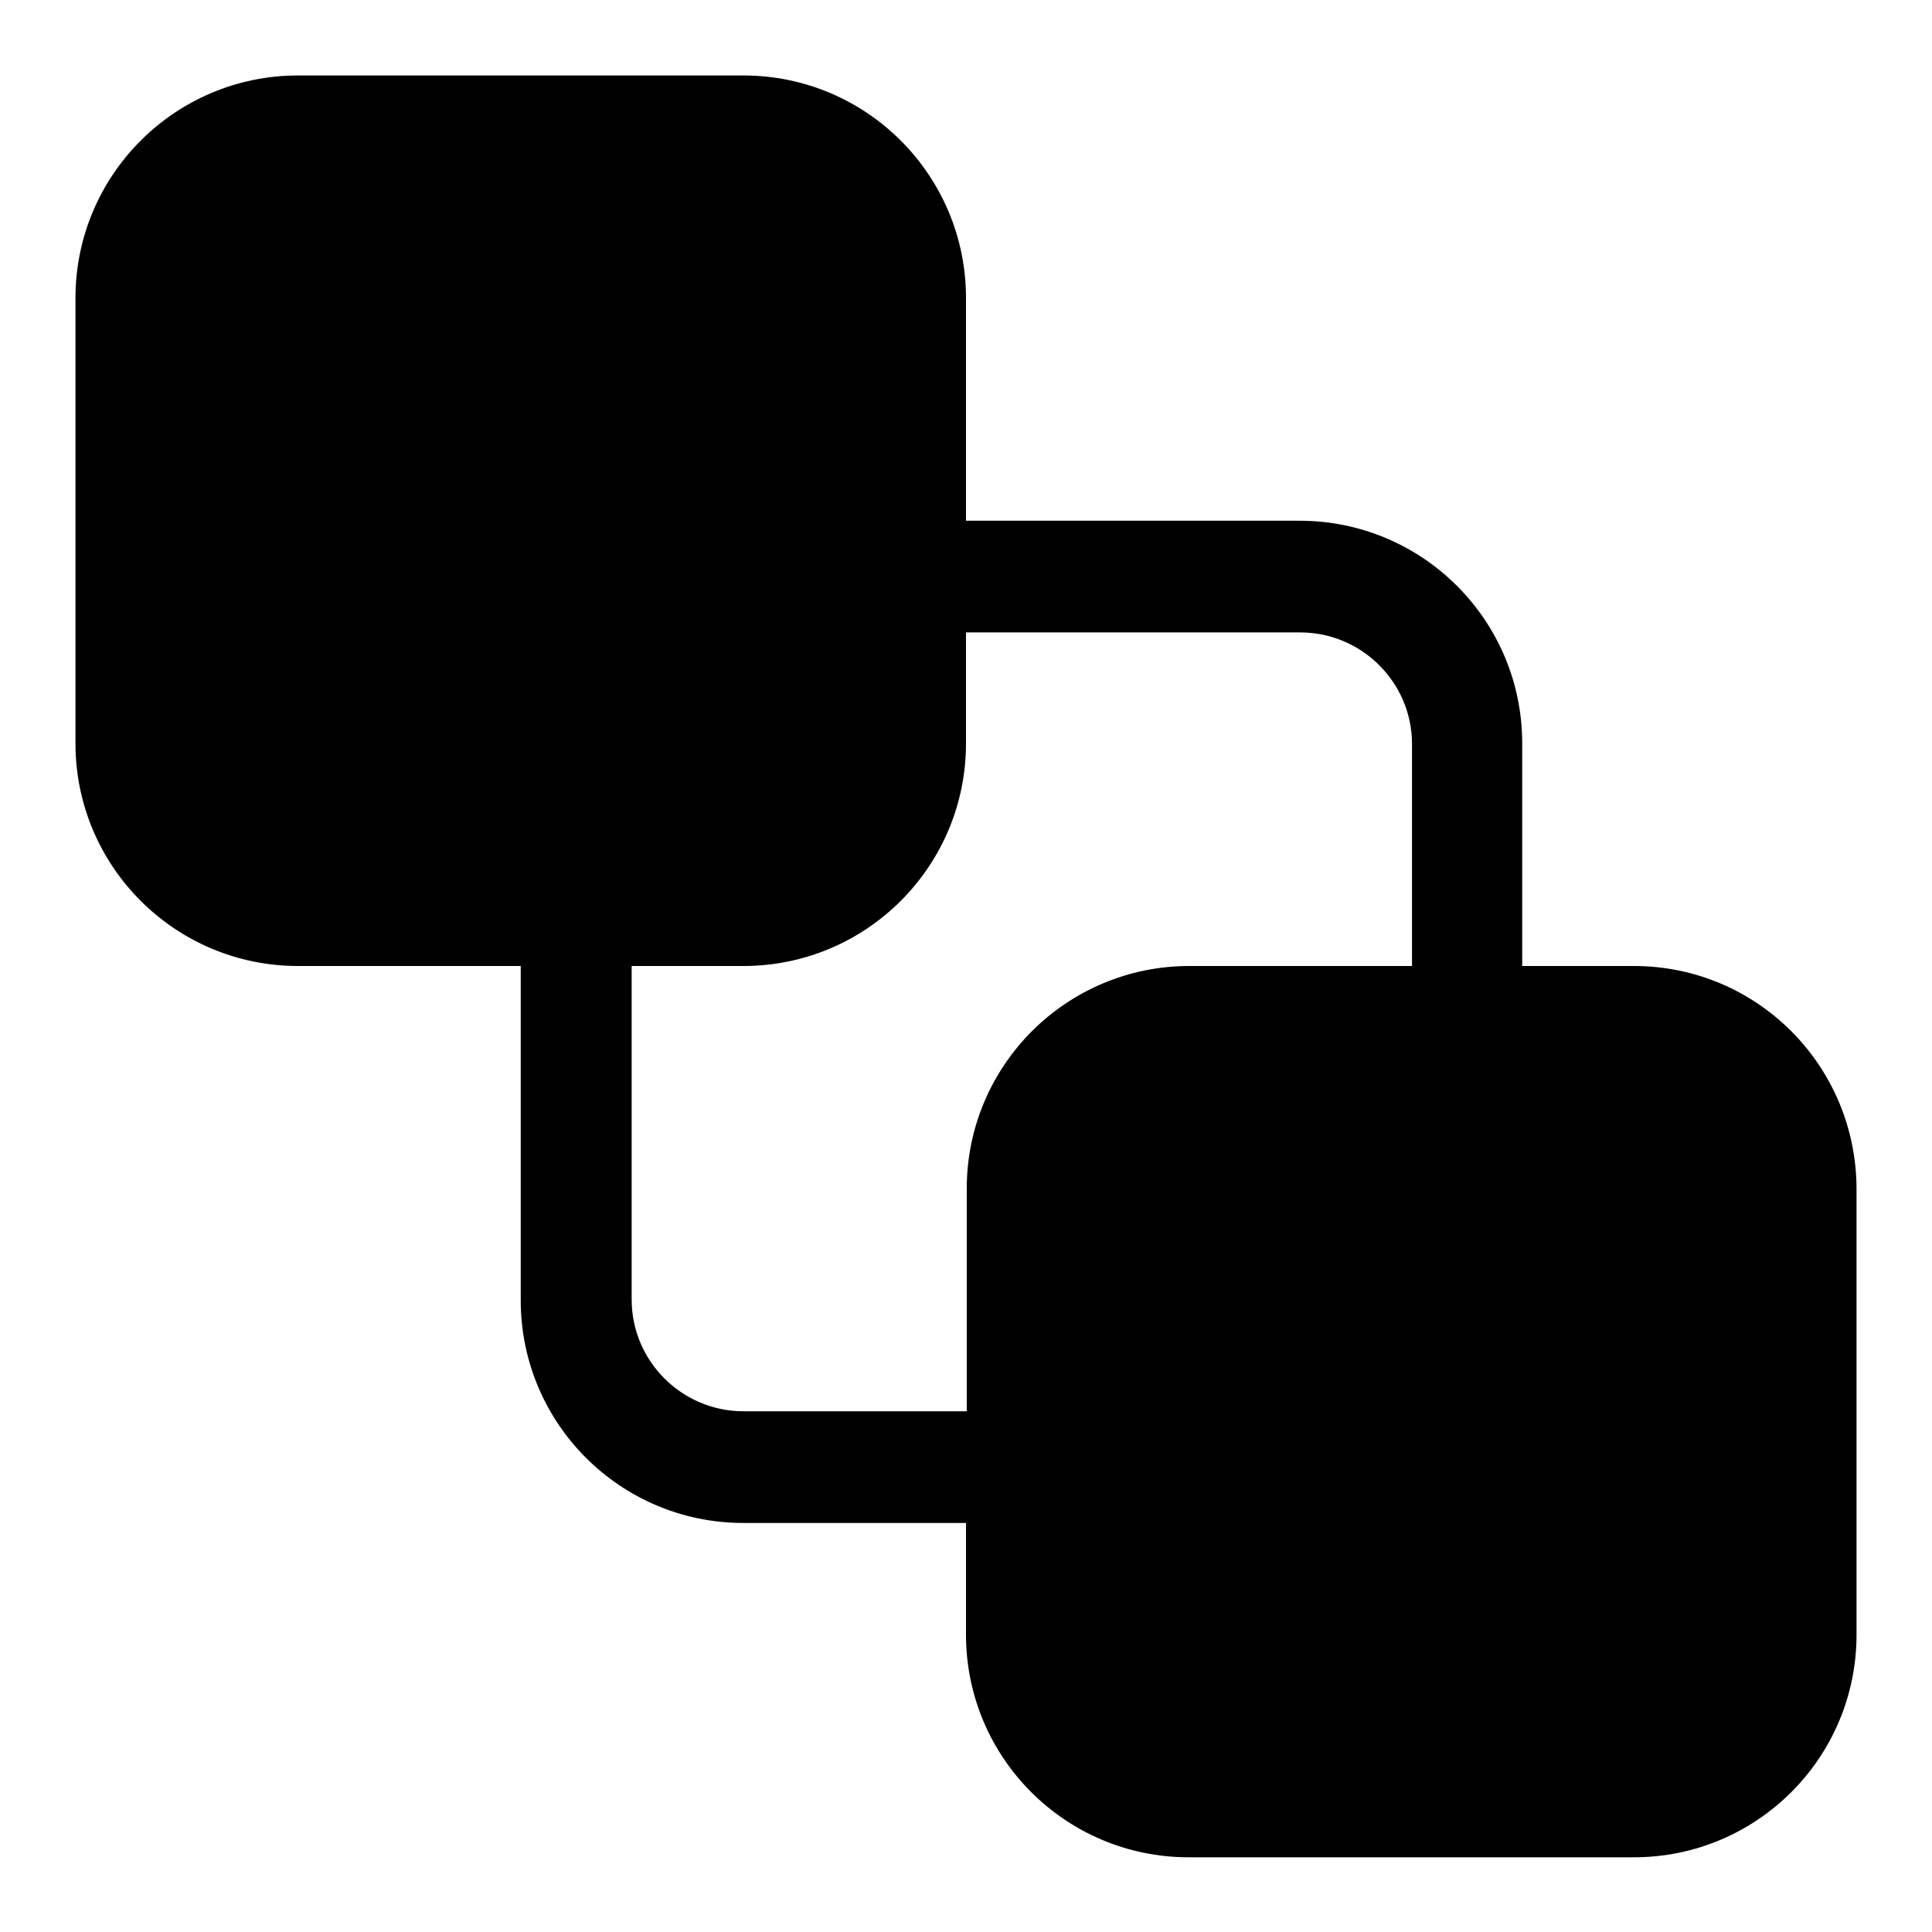 <?xml version="1.0" encoding="utf-8"?>
<!-- Svg Vector Icons : http://www.onlinewebfonts.com/icon -->
<!DOCTYPE svg PUBLIC "-//W3C//DTD SVG 1.1//EN" "http://www.w3.org/Graphics/SVG/1.1/DTD/svg11.dtd">
<svg version="1.1" xmlns="http://www.w3.org/2000/svg" xmlns:xlink="http://www.w3.org/1999/xlink" x="0px" y="0px" viewBox="0 0 256 256" enable-background="new 0 0 256 256" xml:space="preserve">
<g> <path fill="#000000" d="M216.5,128h-14.8V98.5c0-16.3-13.2-29.5-29.5-29.5H128V39.5C128,23.2,114.8,10,98.5,10h-59 C23.2,10,10,23.2,10,39.5v59c0,16.3,13.2,29.5,29.5,29.5H69v44.3c0,16.3,13.2,29.5,29.5,29.5H128v14.8c0,16.3,13.2,29.5,29.5,29.5 h59c16.3,0,29.5-13.2,29.5-29.5v-59C246,141.2,232.8,128,216.5,128z M98.5,187c-8.1,0-14.8-6.6-14.8-14.8V128h14.8 c16.3,0,29.5-13.2,29.5-29.5V83.8h44.3c8.1,0,14.8,6.6,14.8,14.8V128h-29.5c-16.3,0-29.5,13.2-29.5,29.5V187H98.5z"/></g>
</svg>